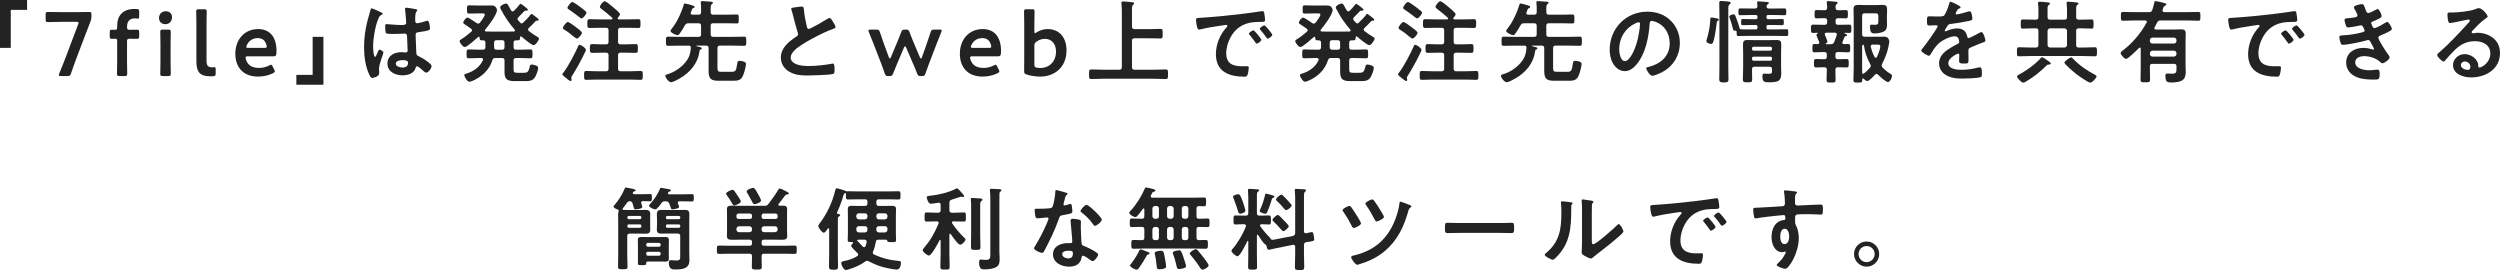 <?xml version="1.0" encoding="UTF-8"?><svg id="b" xmlns="http://www.w3.org/2000/svg" width="938.771" height="101.393" viewBox="0 0 938.771 101.393"><defs><style>.d{fill:#232323;stroke-width:0px;}</style></defs><g id="c"><path class="d" d="M0,17.984V0h10.165v3.705h-6.119v14.279H0Z"/><path class="d" d="M28.867,21.418c-.748,1.938-1.36,3.705-2.21,6.188-.306.815-.476.951-1.359.951h-2.414c-.544,0-.782-.067-.782-.374,0-.136.034-.34.137-.577,1.02-2.448,1.733-4.284,2.447-6.12l4.657-12.341c.103-.237.137-.441.137-.577,0-.307-.238-.374-.782-.374h-5.439c-1.734,0-5.031.102-5.27.102-.714,0-.85-.204-.85-.986v-1.835c0-.782.136-.986.85-.986.238,0,3.535.068,5.27.068h4.93c1.768,0,5.065-.068,5.303-.068.715,0,.851.204.851.986v.714c0,.748-.103,1.292-.408,2.006-.612,1.529-1.224,3.127-1.768,4.555l-3.298,8.67Z"/><path class="d" d="M47.703,23.117c0,1.496.068,4.352.068,4.59,0,.714-.204.85-.986.85h-1.87c-.781,0-.985-.136-.985-.85,0-.238.067-3.094.067-4.59v-7.785c0-.611-.203-.781-.68-.781-.374,0-.952.033-1.359.033-.646,0-.748-.237-.748-1.02v-1.394c0-.782.102-1.021.748-1.021.407,0,.985.034,1.359.034.51,0,.68-.17.68-.985v-.544c0-3.74,2.074-6.29,6.527-6.29.307,0,.612,0,.918.034.681.068.816.238.816.918v1.938c0,.544-.068.748-.442.748-.271,0-.748-.102-1.258-.102-2.142,0-2.855,1.462-2.855,3.161,0,.986.17,1.122,1.02,1.122h.511c.611,0,1.665-.034,2.005-.034.885,0,1.021.137,1.021.986v1.462c0,.85-.136.985-1.021.985-.306,0-1.394-.033-2.005-.033h-.511c-.85,0-1.02.17-1.02,1.02v7.547Z"/><path class="d" d="M64.602,6.392c0,1.495-.918,2.686-2.55,2.686-1.326,0-2.346-.918-2.346-2.278,0-1.394.918-2.583,2.55-2.583,1.325,0,2.346.884,2.346,2.176ZM61.168,28.557c-.782,0-.986-.136-.986-.85,0-.238.068-3.06.068-4.59v-6.562c0-1.529-.068-4.352-.068-4.589,0-.714.204-.851.986-.851h1.972c.782,0,.985.137.985.851,0,.237-.067,3.06-.067,4.589v6.562c0,1.53.067,4.352.067,4.59,0,.714-.203.85-.985.85h-1.972Z"/><path class="d" d="M80.037,28.625c-.341.034-.681.034-1.021.034-3.943,0-5.27-1.598-5.27-5.609v-14.143c0-1.395-.067-4.352-.067-4.59,0-.714.204-.85.985-.85h1.972c.782,0,.986.136.986.85,0,.238-.068,3.06-.068,4.59v13.803c0,1.733.374,2.549,2.108,2.583.271,0,.68-.067.85-.067.34,0,.476.17.476.646v1.734c0,.781-.17.951-.951,1.02Z"/><path class="d" d="M102.986,26.144c.136.271.204.476.204.646,0,.306-.204.476-.681.714-1.529.782-3.569,1.258-5.575,1.258-6.052,0-8.567-3.978-8.567-8.567,0-5.27,3.332-9.28,8.602-9.28,4.352,0,6.867,2.991,6.867,8.227,0,1.734-.272,2.006-1.156,2.006h-9.621c-.611,0-.85.103-.85.51,0,.477.34,1.326.714,1.904.782,1.224,2.142,1.938,4.352,1.938,1.394,0,2.72-.34,3.808-.918.306-.17.544-.271.68-.271.272,0,.408.237.646.714l.578,1.122ZM100.164,17.542c0-.442-.204-1.088-.476-1.598-.544-1.054-1.496-1.632-2.855-1.632-1.666,0-2.924.714-3.74,1.903-.306.408-.611,1.088-.611,1.395,0,.271.237.374.781.374h6.018c.612,0,.85-.103.884-.442Z"/><path class="d" d="M121.448,13.836v17.984h-10.165v-3.705h6.119v-14.279h4.046Z"/><path class="d" d="M142.8,4.487c.271.102.884.34.884.68,0,.204-.136.272-.306.34-.782.374-.986.681-1.395,1.734-1.155,2.855-1.869,7.241-1.869,10.335,0,.544.102,3.773.747,3.773.238,0,.408-.442.748-1.224.17-.374.511-1.496.918-1.496.374,0,1.462.68,1.462,1.088,0,.476-1.666,4.216-1.666,6.188,0,.544.068,1.088.068,1.632,0,1.326-2.414,1.733-2.584,1.733-.578,0-.85-.646-1.088-1.121-1.529-3.264-2.006-6.868-2.006-10.472,0-3.298.408-6.323,1.19-9.519.374-1.496.85-2.958,1.224-4.454.034-.237.136-.577.442-.577.237,0,1.291.476,2.176.884.441.204.85.407,1.054.476ZM156.33,3.501c.17.034.34.103.34.307,0,.306-.204.374-.374.68-.204.34-.374.918-.374,2.414v.951c0,.477.204.885.714.885.578,0,2.788-.646,3.4-.851.136-.034.374-.102.51-.102.68,0,.918,2.346.918,2.855,0,.646-.238.884-4.25,1.428-.748.103-1.155.238-1.155,1.088,0,.68.237,5.882.271,6.766.068.884.408.952,1.156,1.326,1.359.68,2.516,1.428,3.672,2.379.407.341.884.715.884,1.292,0,.782-1.19,2.346-1.972,2.346-.374,0-.681-.271-.952-.51-.374-.374-2.074-1.869-2.516-1.869-.34,0-.442.271-.511.544-.611,2.176-2.89,2.855-4.929,2.855-2.72,0-5.678-1.292-5.678-4.42,0-3.06,2.686-4.283,5.338-4.283.441,0,.884.034,1.325.102h.238c.476,0,.68-.271.68-.714,0-.85-.17-4.079-.204-5.065-.034-.34.034-1.292-.815-1.292-.272,0-2.686.136-4.046.136h-.441c-.851,0-2.278-.033-2.584-.271-.307-.204-.34-2.142-.34-2.584s.033-.85.544-.85c.407,0,3.434.34,5.201.34h.544c.815,0,1.598-.068,1.598-.815,0-.715-.271-4.012-.408-4.862,0-.102-.033-.237-.033-.34,0-.306.136-.476.476-.476.578,0,3.094.441,3.773.611ZM151.061,22.573c-.781,0-2.447.272-2.447,1.326,0,1.088,1.632,1.462,2.481,1.462,1.292,0,2.142-.476,2.142-1.87,0-.884-1.529-.918-2.176-.918Z"/><path class="d" d="M177.242,11.389c0-.272-.17-.442-.341-.612-.611-.441-1.189-.815-1.632-1.121-.815-.511-1.325-.851-1.325-1.156,0-.51.952-1.904,1.598-1.904.476,0,2.89,1.7,3.434,2.074.17.102.34.204.578.204.306,0,.476-.17.68-.374.442-.544,1.802-2.38,1.802-2.992,0-.441-.374-.476-.918-.476h-1.496c-1.155,0-2.312.068-3.467.068-.816,0-.782-.374-.782-1.53,0-1.189-.034-1.563.782-1.563,1.155,0,2.312.067,3.467.067h2.652c.815,0,1.462-.033,1.972-.033.748,0,1.224.067,1.598.34.374.306.782.85.782,1.359,0,1.802-3.229,5.949-4.42,7.377-.102.103-.136.204-.136.341,0,.271.238.34.476.374.612.033,1.19.033,1.802.033h6.664c.646,0,1.292,0,1.938-.033.238-.034.442-.103.442-.374,0-.137-.068-.238-.137-.341-2.073-2.379-3.638-4.691-5.1-7.479-.136-.238-.34-.578-.34-.851,0-.714,1.666-1.462,2.21-1.462.442,0,.612.272,1.156,1.259.17.34.407.781.714,1.291.17.204.306.408.611.408.204,0,.374-.102.544-.271.544-.511,1.429-1.462,1.87-2.074.17-.204.306-.476.578-.476.238,0,.985.611,1.462.951.17.137.374.307.544.442.408.374.714.544.714.782,0,.476-.612.374-.986.374-.136.033-.271.102-.374.204-.85.917-1.359,1.428-2.243,2.312-.136.17-.272.34-.272.578,0,.203.068.34.204.51.272.306.51.611.816.918.136.17.271.271.51.271.204,0,.374-.102.544-.271.714-.646,2.142-2.108,2.686-2.856.102-.17.272-.441.51-.441.204,0,.884.544,1.292.884.17.136.374.272.544.408.476.374.816.611.816.884,0,.441-.511.374-.816.374-.17,0-.238.067-.34.17-.816.884-1.632,1.733-2.516,2.55-.17.17-.306.34-.306.578,0,.271.136.441.34.611.951.748,1.836,1.36,2.89,1.972.407.238.884.477.884.851,0,.51-1.258,2.447-2.006,2.447-.816,0-3.808-2.55-4.521-3.195-.103-.068-.17-.103-.272-.103-.204,0-.271.17-.306.341-.034.747-.034,1.155-.884,1.155h-.646c-.68,0-.917.272-.917.918v1.632c0,.68.271.952.951.952h1.462c1.292,0,2.584-.103,3.876-.103.85,0,.815.442.815,1.666,0,1.258.034,1.666-.815,1.666-1.292,0-2.584-.102-3.876-.102h-1.462c-.68,0-.951.271-.951.951v3.06c0,1.259.136,1.53,1.461,1.53h2.414c1.156,0,1.734-.136,2.21-2.38.102-.441.204-.714.714-.714s2.448.374,2.448,1.19c0,.85-.681,2.686-1.122,3.434-.782,1.359-1.938,1.598-3.434,1.598h-4.147c-2.618,0-3.944-.442-3.944-3.332v-4.386c0-.646-.271-.951-.918-.951h-2.481c-.714,0-.986.203-1.189.884-1.19,3.705-3.978,6.221-7.479,7.717-.306.136-.816.306-1.156.306-.781,0-1.869-1.903-1.869-2.447,0-.374.271-.476.577-.544,2.72-.782,5.202-2.448,6.392-5.065.034-.103.068-.17.068-.306,0-.408-.34-.511-.681-.544h-.781c-1.292,0-2.618.102-3.91.102-.85,0-.815-.442-.815-1.666,0-1.292,0-1.666.85-1.666,1.292,0,2.584.103,3.876.103h1.394c.646,0,.952-.272.952-.952v-1.632c0-.646-.238-.918-.884-.918h-.477c-.748,0-.815-.408-.815-.985-.034-.204-.103-.374-.306-.374-.137,0-.204.067-.272.136-.782.68-4.147,3.739-4.997,3.739-.714,0-1.938-1.632-1.938-2.243,0-.307.272-.477.51-.612,1.36-.85,2.618-1.836,3.842-2.89.17-.17.307-.306.307-.544ZM186.489,15.095c-.646,0-.952.271-.952.951v1.666c0,.646.271.952.952.952h2.039c.646,0,.918-.272.918-.952v-1.666c0-.68-.271-.951-.918-.951h-2.039Z"/><path class="d" d="M219.436,20.126c-1.359,2.821-2.855,5.541-4.521,8.193-.136.271-.408.611-.408.918,0,.17.137.476.137.747,0,.341-.272.442-.408.442-.306,0-1.224-.714-1.666-1.122-.374-.34-1.394-.985-1.394-1.428,0-.17.374-.646.51-.782,1.733-2.243,4.249-7.104,5.439-9.791.136-.271.204-.476.441-.476.715,0,2.448,1.258,2.448,1.903,0,.238-.442,1.122-.578,1.395ZM216.614,14.482c-.272,0-1.156-.714-1.734-1.156-.781-.781-2.243-1.733-3.161-2.312-.17-.136-.34-.271-.34-.51,0-.544,1.258-2.244,1.835-2.244.477,0,2.448,1.462,2.924,1.836.477.34,2.38,1.7,2.38,2.21,0,.578-1.292,2.176-1.903,2.176ZM218.348,6.901c-.271,0-.578-.272-.985-.612-1.19-.918-2.414-1.802-3.638-2.651-.34-.238-.646-.374-.646-.748,0-.34,1.224-2.142,1.836-2.142.442,0,2.176,1.292,2.651,1.632.646.476,1.734,1.325,2.312,1.836.17.136.34.306.34.544,0,.51-1.224,2.142-1.87,2.142ZM233.034,10.437c-.646,0-.952.272-.952.952v4.317c0,.646.307.952.952.952h1.904c1.258,0,2.481-.103,3.705-.103.918,0,.884.442.884,1.666s0,1.632-.884,1.632c-1.224,0-2.481-.067-3.705-.067h-1.904c-.646,0-.952.271-.952.951v5.065c0,.681.307.952.952.952h3.74c1.224,0,2.481-.102,3.739-.102.884,0,.85.441.85,1.666,0,1.291,0,1.665-.85,1.665-1.258,0-2.516-.102-3.739-.102h-12.852c-1.258,0-2.481.102-3.739.102-.884,0-.85-.407-.85-1.665,0-1.225-.034-1.666.85-1.666,1.224,0,2.481.102,3.739.102h3.638c.681,0,.952-.271.952-.952v-5.065c0-.68-.271-.951-.952-.951h-1.462c-1.224,0-2.447.067-3.671.067-.918,0-.918-.407-.918-1.632s0-1.666.918-1.666c1.224,0,2.447.103,3.671.103h1.462c.681,0,.952-.306.952-.952v-4.317c0-.68-.271-.952-.952-.952h-2.617c-1.19,0-2.346.068-3.536.068-.85,0-.85-.442-.85-1.632,0-1.224,0-1.666.85-1.666,1.19,0,2.346.068,3.536.068h4.657c.204,0,.408-.068.408-.307,0-.136-.068-.204-.136-.306-1.326-1.189-2.618-2.277-4.046-3.332-.272-.203-.578-.407-.578-.781s1.088-2.074,1.836-2.074c.476,0,2.277,1.462,2.72,1.87.51.441,3.025,2.447,3.025,2.991,0,.374-.51.986-.781,1.292-.068.103-.103.17-.103.307,0,.271.204.34.408.34h3.808c1.156,0,2.346-.068,3.535-.068.851,0,.816.476.816,1.666,0,1.155.034,1.632-.816,1.632-1.189,0-2.379-.068-3.535-.068h-3.128Z"/><path class="d" d="M266.083,18.086c0-.68-.272-.952-.952-.952h-3.536c-.067,0-.102.034-.102.103,0,.034.034.102.068.102,1.325.34,1.972.442,1.972.782,0,.306-.272.441-.51.51-.238.102-.307.204-.341.476-.577,4.692-3.569,8.159-7.581,10.438-.646.374-2.447,1.326-3.094,1.326-.85,0-2.176-1.632-2.176-2.38,0-.442.442-.511.816-.612,2.821-.815,5.745-2.89,7.377-5.338,1.02-1.529,1.224-2.753,1.394-4.555,0-.578-.17-.851-.747-.851h-3.57c-1.428,0-2.821.068-4.216.068-.85,0-.815-.442-.815-1.7,0-1.325-.034-1.733.815-1.733,1.395,0,2.788.067,4.216.067h7.207c.681,0,.952-.271.952-.951v-3.196c0-.68-.271-.951-.952-.951h-3.773c-.68,0-1.02.17-1.359.781-.544.986-1.258,2.176-1.938,3.094-.203.272-.441.578-.85.578-.646,0-2.617-.952-2.617-1.598,0-.238.85-1.326,1.054-1.598,1.666-2.21,3.161-5.609,3.943-8.262.068-.204.136-.441.408-.441.306,0,1.836.441,2.21.544,1.054.306,1.428.407,1.428.781,0,.272-.272.374-.477.442-.407.136-.476.374-.714,1.054-.067.136-.136.34-.204.544-.033.103-.067.204-.067.272,0,.407.34.544.68.577h2.277c.681,0,.952-.271.952-.951v-1.088c0-.748,0-1.564-.102-2.244-.034-.102-.034-.204-.034-.306,0-.408.271-.51.612-.51.374,0,2.957.203,3.365.237.238.034.612.103.612.408,0,.204-.204.306-.442.51-.374.306-.408.816-.408,1.904v1.088c0,.68.272.951.952.951h5.168c1.224,0,2.447-.067,3.671-.067.816,0,.748.408.748,1.666,0,1.291.068,1.699-.748,1.699-1.224,0-2.447-.067-3.671-.067h-5.168c-.68,0-.952.271-.952.951v3.196c0,.68.272.951.952.951h7.377c1.395,0,2.788-.067,4.216-.067.85,0,.816.441.816,1.733,0,1.225.033,1.7-.816,1.7-1.394,0-2.821-.068-4.216-.068h-4.827c-.68,0-.952.238-.952.952v7.445c0,1.189.238,1.428,1.428,1.428h3.978c1.36,0,1.632-.374,2.006-3.025.103-.68.137-1.088.918-1.088.612,0,2.38.271,2.38,1.122,0,.985-.68,3.399-1.088,4.352-.714,1.768-1.869,2.006-3.638,2.006h-5.507c-2.822,0-3.808-.646-3.808-3.638v-8.602Z"/><path class="d" d="M299.302,2.651c.51-.067,1.088-.17,1.632-.17.951,0,.884.51.951,1.292.204,2.04.578,4.079,1.055,6.085.102.442.204,1.021.781,1.021.612,0,6.052-3.196,6.936-3.773.272-.137.578-.341.884-.341.442,0,1.021,1.021,1.224,1.36.272.442.986,1.598.986,2.074,0,.34-.374.441-.646.544-2.448.815-6.086,2.651-8.397,3.909-1.802.986-4.691,2.651-6.119,4.012-.884.85-1.666,1.768-1.666,3.06,0,1.224,1.189,2.074,2.243,2.447,1.429.511,3.026.612,4.522.612,2.855,0,6.119-.374,8.873-.884.102-.034.203-.034.306-.034.476,0,.51,1.394.51,2.108v.407c0,.884-.034,1.258-.714,1.428-1.292.341-7.717.544-9.349.544-2.517,0-4.726-.136-6.97-1.462-1.903-1.088-3.128-2.991-3.128-5.235,0-3.705,3.06-6.119,5.882-7.955.34-.237.578-.476.578-.884,0-.271-.034-.408-.137-.612-.407-1.224-1.359-4.827-1.699-6.221-.204-.782-.374-1.53-.646-2.244-.033-.136-.102-.271-.102-.408,0-.51,1.122-.51,2.21-.68Z"/><path class="d" d="M336.905,23.865c-.476,1.156-.985,2.38-1.529,3.74-.341.815-.511.951-1.326.951h-.51c-.816,0-.986-.136-1.292-.951-.477-1.395-.918-2.618-1.36-3.774l-2.821-7.275c-.544-1.394-1.088-2.787-1.802-4.487-.103-.271-.17-.441-.17-.578,0-.306.237-.374.781-.374h2.176c.885,0,1.055.137,1.36.952.544,1.7,1.02,3.026,1.529,4.454l1.836,4.997c.103.306.238.442.374.442.103,0,.238-.137.374-.442l2.312-5.508c.511-1.224,1.021-2.447,1.564-3.943.34-.815.51-.952,1.394-.952h.374c.884,0,1.054.137,1.36.952.544,1.462,1.054,2.686,1.563,3.91l2.346,5.575c.136.306.272.441.408.441s.237-.136.34-.441l1.768-4.998c.51-1.495.952-2.787,1.496-4.453.271-.85.441-.986,1.326-.986h2.073c.544,0,.782.068.782.374,0,.137-.068.307-.17.578-.714,1.7-1.258,3.094-1.802,4.521l-2.788,7.275c-.476,1.224-.884,2.38-1.359,3.74-.307.815-.477.951-1.292.951h-.51c-.816,0-.986-.136-1.326-.951-.51-1.36-.986-2.482-1.53-3.706l-2.583-6.052c-.137-.306-.272-.441-.408-.441s-.272.136-.408.441l-2.55,6.018Z"/><path class="d" d="M375.053,26.144c.136.271.204.476.204.646,0,.306-.204.476-.68.714-1.53.782-3.57,1.258-5.575,1.258-6.052,0-8.567-3.978-8.567-8.567,0-5.27,3.331-9.28,8.601-9.28,4.352,0,6.867,2.991,6.867,8.227,0,1.734-.271,2.006-1.155,2.006h-9.621c-.612,0-.85.103-.85.51,0,.477.34,1.326.714,1.904.781,1.224,2.142,1.938,4.352,1.938,1.394,0,2.72-.34,3.808-.918.306-.17.544-.271.68-.271.271,0,.408.237.646.714l.578,1.122ZM372.231,17.542c0-.442-.204-1.088-.477-1.598-.544-1.054-1.495-1.632-2.855-1.632-1.666,0-2.924.714-3.739,1.903-.307.408-.612,1.088-.612,1.395,0,.271.238.374.782.374h6.018c.611,0,.85-.103.884-.442Z"/><path class="d" d="M393.413,10.913c4.317,0,7.071,3.127,7.071,7.955,0,6.799-4.93,9.893-9.825,9.893-2.006,0-3.672-.306-5.1-.782-.782-.237-.986-.476-.986-1.189,0-.442.034-3.094.034-4.623v-13.259c0-1.53-.067-4.352-.067-4.59,0-.714.203-.85.985-.85h1.972c.782,0,.986.136.986.85,0,.238-.068,3.06-.068,4.59v2.821c0,.476.068.714.272.714.102,0,.306-.102.544-.271,1.155-.748,2.617-1.258,4.182-1.258ZM396.54,19.378c0-3.06-1.768-4.794-4.182-4.794-1.189,0-2.243.408-3.161,1.055-.612.476-.782.781-.782,1.529v7.105c0,.782.204,1.02.986,1.156.407.067.884.102,1.428.102,2.89,0,5.711-2.176,5.711-6.153Z"/><path class="d" d="M425.065,9.995c0,.646.272.884.952.951h5.644c1.359,0,2.72-.102,4.079-.102.885,0,.851.442.851,1.768,0,1.428.034,1.836-.851,1.836-1.359,0-2.72-.068-4.079-.068h-5.644c-.68,0-.952.272-.952.952v9.894c0,.646.272.951.952.951h7.411c1.428,0,2.855-.102,4.284-.102.884,0,.884.408.884,1.733,0,1.496,0,1.87-.884,1.87-1.429,0-2.856-.102-4.284-.102h-19.344c-1.428,0-2.855.102-4.283.102-.885,0-.851-.476-.851-1.802,0-1.359,0-1.802.851-1.802,1.428,0,2.855.102,4.283.102h6.222c.68,0,.951-.306.951-.951V4.045c0-.951-.067-1.938-.136-2.686,0-.102-.034-.237-.034-.34,0-.408.307-.476.646-.476.476,0,2.72.204,3.298.271.271.034.85.068.85.477,0,.237-.136.306-.408.51-.374.271-.408.985-.408,2.073v6.12Z"/><path class="d" d="M451.077,6.663c4.963-.306,9.927-.815,14.856-1.394,2.583-.307,5.167-.646,7.717-1.054.136-.034.306-.034.442-.034.51,0,.578.441.646.85.136.578.306,1.904.306,2.481,0,.748-.714.681-1.529.714-1.972.034-3.706.034-5.644.714-2.618.952-4.453,2.618-5.779,5.066-.986,1.802-1.632,3.909-1.632,5.983,0,3.943,2.516,4.896,5.983,4.896.578,0,1.326-.034,1.7-.034.51,0,.781.034.781.578,0,.68-.237,2.176-.51,2.787-.238.51-.51.578-1.088.578-5.779,0-10.743-1.836-10.743-8.465,0-3.468,1.428-7.208,3.74-9.758.374-.407.577-.646.577-.815,0-.306-.271-.408-.51-.408s-1.802.272-2.142.307c-2.277.34-5.337.815-7.513,1.394-.171.034-.341.067-.511.067-.476,0-.646-.747-.748-1.121-.136-.578-.373-1.87-.373-2.448,0-.884.476-.782,1.972-.884ZM473.65,14.958c0,.51-1.359,1.428-1.733,1.428-.238,0-.34-.237-.477-.407-.68-.986-1.428-1.938-2.176-2.856-.102-.102-.306-.306-.306-.476,0-.408,1.36-1.258,1.733-1.258s2.958,3.162,2.958,3.569ZM477.764,13.089c0,.476-1.325,1.428-1.733,1.428-.238,0-.374-.272-.51-.442-.544-.815-1.53-2.073-2.21-2.821-.102-.103-.238-.307-.238-.442,0-.408,1.326-1.292,1.734-1.292.34,0,2.957,3.162,2.957,3.57Z"/><path class="d" d="M491.027,11.389c0-.272-.17-.442-.341-.612-.611-.441-1.189-.815-1.632-1.121-.815-.511-1.325-.851-1.325-1.156,0-.51.952-1.904,1.598-1.904.476,0,2.89,1.7,3.434,2.074.17.102.34.204.578.204.306,0,.476-.17.68-.374.442-.544,1.802-2.38,1.802-2.992,0-.441-.374-.476-.918-.476h-1.496c-1.155,0-2.312.068-3.467.068-.816,0-.782-.374-.782-1.53,0-1.189-.034-1.563.782-1.563,1.155,0,2.312.067,3.467.067h2.652c.815,0,1.462-.033,1.972-.033.748,0,1.224.067,1.598.34.374.306.782.85.782,1.359,0,1.802-3.229,5.949-4.42,7.377-.102.103-.136.204-.136.341,0,.271.238.34.476.374.612.033,1.19.033,1.802.033h6.664c.646,0,1.292,0,1.938-.033.238-.034.442-.103.442-.374,0-.137-.068-.238-.137-.341-2.073-2.379-3.638-4.691-5.1-7.479-.136-.238-.34-.578-.34-.851,0-.714,1.666-1.462,2.21-1.462.442,0,.612.272,1.156,1.259.17.34.407.781.714,1.291.17.204.306.408.611.408.204,0,.374-.102.544-.271.544-.511,1.429-1.462,1.87-2.074.17-.204.306-.476.578-.476.238,0,.985.611,1.462.951.17.137.374.307.544.442.408.374.714.544.714.782,0,.476-.612.374-.986.374-.136.033-.271.102-.374.204-.85.917-1.359,1.428-2.243,2.312-.136.17-.272.34-.272.578,0,.203.068.34.204.51.272.306.51.611.816.918.136.17.271.271.51.271.204,0,.374-.102.544-.271.714-.646,2.142-2.108,2.686-2.856.102-.17.272-.441.51-.441.204,0,.884.544,1.292.884.17.136.374.272.544.408.476.374.816.611.816.884,0,.441-.511.374-.816.374-.17,0-.238.067-.34.17-.816.884-1.632,1.733-2.516,2.55-.17.17-.306.34-.306.578,0,.271.136.441.34.611.951.748,1.836,1.36,2.89,1.972.407.238.884.477.884.851,0,.51-1.258,2.447-2.006,2.447-.816,0-3.808-2.55-4.521-3.195-.103-.068-.17-.103-.272-.103-.204,0-.271.17-.306.341-.034.747-.034,1.155-.884,1.155h-.646c-.68,0-.917.272-.917.918v1.632c0,.68.271.952.951.952h1.462c1.292,0,2.584-.103,3.876-.103.85,0,.815.442.815,1.666,0,1.258.034,1.666-.815,1.666-1.292,0-2.584-.102-3.876-.102h-1.462c-.68,0-.951.271-.951.951v3.06c0,1.259.136,1.53,1.461,1.53h2.414c1.156,0,1.734-.136,2.21-2.38.102-.441.204-.714.714-.714s2.448.374,2.448,1.19c0,.85-.681,2.686-1.122,3.434-.782,1.359-1.938,1.598-3.434,1.598h-4.147c-2.618,0-3.944-.442-3.944-3.332v-4.386c0-.646-.271-.951-.918-.951h-2.481c-.714,0-.986.203-1.189.884-1.19,3.705-3.978,6.221-7.479,7.717-.306.136-.816.306-1.156.306-.781,0-1.869-1.903-1.869-2.447,0-.374.271-.476.577-.544,2.72-.782,5.202-2.448,6.392-5.065.034-.103.068-.17.068-.306,0-.408-.34-.511-.681-.544h-.781c-1.292,0-2.618.102-3.91.102-.85,0-.815-.442-.815-1.666,0-1.292,0-1.666.85-1.666,1.292,0,2.584.103,3.876.103h1.394c.646,0,.952-.272.952-.952v-1.632c0-.646-.238-.918-.884-.918h-.477c-.748,0-.815-.408-.815-.985-.034-.204-.103-.374-.306-.374-.137,0-.204.067-.272.136-.782.68-4.147,3.739-4.997,3.739-.714,0-1.938-1.632-1.938-2.243,0-.307.272-.477.51-.612,1.36-.85,2.618-1.836,3.842-2.89.17-.17.307-.306.307-.544ZM500.274,15.095c-.646,0-.952.271-.952.951v1.666c0,.646.271.952.952.952h2.039c.646,0,.918-.272.918-.952v-1.666c0-.68-.271-.951-.918-.951h-2.039Z"/><path class="d" d="M533.221,20.126c-1.36,2.821-2.856,5.541-4.521,8.193-.137.271-.408.611-.408.918,0,.17.136.476.136.747,0,.341-.271.442-.408.442-.306,0-1.224-.714-1.665-1.122-.374-.34-1.395-.985-1.395-1.428,0-.17.374-.646.51-.782,1.734-2.243,4.25-7.104,5.439-9.791.137-.271.204-.476.442-.476.714,0,2.447,1.258,2.447,1.903,0,.238-.441,1.122-.577,1.395ZM530.398,14.482c-.271,0-1.155-.714-1.733-1.156-.782-.781-2.244-1.733-3.162-2.312-.17-.136-.34-.271-.34-.51,0-.544,1.258-2.244,1.836-2.244.476,0,2.447,1.462,2.924,1.836.476.34,2.38,1.7,2.38,2.21,0,.578-1.292,2.176-1.904,2.176ZM532.133,6.901c-.272,0-.578-.272-.986-.612-1.189-.918-2.414-1.802-3.638-2.651-.34-.238-.646-.374-.646-.748,0-.34,1.224-2.142,1.836-2.142.441,0,2.176,1.292,2.651,1.632.646.476,1.733,1.325,2.312,1.836.17.136.34.306.34.544,0,.51-1.224,2.142-1.869,2.142ZM546.819,10.437c-.646,0-.952.272-.952.952v4.317c0,.646.306.952.952.952h1.903c1.258,0,2.481-.103,3.706-.103.918,0,.884.442.884,1.666s0,1.632-.884,1.632c-1.225,0-2.482-.067-3.706-.067h-1.903c-.646,0-.952.271-.952.951v5.065c0,.681.306.952.952.952h3.739c1.224,0,2.481-.102,3.739-.102.885,0,.851.441.851,1.666,0,1.291,0,1.665-.851,1.665-1.258,0-2.516-.102-3.739-.102h-12.851c-1.258,0-2.481.102-3.739.102-.885,0-.851-.407-.851-1.665,0-1.225-.034-1.666.851-1.666,1.224,0,2.481.102,3.739.102h3.638c.68,0,.952-.271.952-.952v-5.065c0-.68-.272-.951-.952-.951h-1.462c-1.224,0-2.448.067-3.672.067-.918,0-.918-.407-.918-1.632s0-1.666.918-1.666c1.224,0,2.448.103,3.672.103h1.462c.68,0,.952-.306.952-.952v-4.317c0-.68-.272-.952-.952-.952h-2.618c-1.189,0-2.346.068-3.535.068-.851,0-.851-.442-.851-1.632,0-1.224,0-1.666.851-1.666,1.189,0,2.346.068,3.535.068h4.658c.203,0,.407-.068.407-.307,0-.136-.067-.204-.136-.306-1.326-1.189-2.617-2.277-4.046-3.332-.271-.203-.577-.407-.577-.781s1.088-2.074,1.835-2.074c.477,0,2.278,1.462,2.72,1.87.511.441,3.026,2.447,3.026,2.991,0,.374-.51.986-.782,1.292-.068.103-.102.17-.102.307,0,.271.204.34.407.34h3.808c1.156,0,2.346-.068,3.536-.068.85,0,.815.476.815,1.666,0,1.155.034,1.632-.815,1.632-1.19,0-2.38-.068-3.536-.068h-3.127Z"/><path class="d" d="M579.868,18.086c0-.68-.272-.952-.952-.952h-3.536c-.067,0-.102.034-.102.103,0,.034.034.102.068.102,1.325.34,1.972.442,1.972.782,0,.306-.272.441-.51.51-.238.102-.307.204-.341.476-.577,4.692-3.569,8.159-7.581,10.438-.646.374-2.447,1.326-3.094,1.326-.85,0-2.176-1.632-2.176-2.38,0-.442.442-.511.816-.612,2.821-.815,5.745-2.89,7.377-5.338,1.02-1.529,1.224-2.753,1.394-4.555,0-.578-.17-.851-.747-.851h-3.57c-1.428,0-2.821.068-4.216.068-.85,0-.815-.442-.815-1.7,0-1.325-.034-1.733.815-1.733,1.395,0,2.788.067,4.216.067h7.207c.681,0,.952-.271.952-.951v-3.196c0-.68-.271-.951-.952-.951h-3.773c-.68,0-1.02.17-1.359.781-.544.986-1.258,2.176-1.938,3.094-.203.272-.441.578-.85.578-.646,0-2.617-.952-2.617-1.598,0-.238.85-1.326,1.054-1.598,1.666-2.21,3.161-5.609,3.943-8.262.068-.204.136-.441.408-.441.306,0,1.836.441,2.21.544,1.054.306,1.428.407,1.428.781,0,.272-.272.374-.477.442-.407.136-.476.374-.714,1.054-.067.136-.136.34-.204.544-.033.103-.067.204-.067.272,0,.407.34.544.68.577h2.277c.681,0,.952-.271.952-.951v-1.088c0-.748,0-1.564-.102-2.244-.034-.102-.034-.204-.034-.306,0-.408.271-.51.612-.51.374,0,2.957.203,3.365.237.238.034.612.103.612.408,0,.204-.204.306-.442.51-.374.306-.408.816-.408,1.904v1.088c0,.68.272.951.952.951h5.168c1.224,0,2.447-.067,3.671-.067.816,0,.748.408.748,1.666,0,1.291.068,1.699-.748,1.699-1.224,0-2.447-.067-3.671-.067h-5.168c-.68,0-.952.271-.952.951v3.196c0,.68.272.951.952.951h7.377c1.395,0,2.788-.067,4.216-.067.85,0,.816.441.816,1.733,0,1.225.033,1.7-.816,1.7-1.394,0-2.821-.068-4.216-.068h-4.827c-.68,0-.952.238-.952.952v7.445c0,1.189.238,1.428,1.428,1.428h3.978c1.36,0,1.632-.374,2.006-3.025.103-.68.137-1.088.918-1.088.612,0,2.38.271,2.38,1.122,0,.985-.68,3.399-1.088,4.352-.714,1.768-1.869,2.006-3.638,2.006h-5.507c-2.822,0-3.808-.646-3.808-3.638v-8.602Z"/><path class="d" d="M627.364,7.751c2.278,2.277,3.435,5.134,3.435,8.363,0,4.726-2.482,8.771-6.63,10.98-.782.408-2.89,1.36-3.705,1.36-.885,0-2.278-2.108-2.278-2.855,0-.341.51-.408.85-.477,4.454-1.054,7.956-3.978,7.956-8.839,0-3.638-1.904-6.901-5.439-8.125-.307-.103-.986-.307-1.292-.307-.782,0-.782.748-.816,1.326-.374,4.964-1.563,11.015-4.827,14.925-1.122,1.359-2.618,2.617-4.487,2.617-2.074,0-3.706-1.495-4.624-3.229-.748-1.394-1.054-3.229-1.054-4.827,0-7.955,6.085-14.278,14.108-14.278,3.332,0,6.392.985,8.805,3.365ZM614.14,8.737c-3.875,1.835-6.119,5.473-6.119,9.791,0,1.258.442,4.419,2.176,4.419,1.7,0,3.604-3.875,4.556-7.343.442-1.632,1.088-4.998,1.088-6.63,0-.34-.17-.611-.544-.611-.271,0-.884.237-1.156.374Z"/><path class="d" d="M644.163,6.799c.646.103,1.258.17,1.258.612,0,.17-.17.306-.306.408-.34.17-.442.34-.477.714-.237,1.768-.34,3.025-.714,4.827-.544,2.788-.815,3.128-1.394,3.128s-1.768-.408-1.768-1.088c0-.17.034-.272.067-.408.646-1.972,1.055-4.046,1.292-6.119.034-.477.034-.85.068-1.156.034-.85.068-1.155.544-1.155.238,0,1.189.17,1.428.237ZM645.659,4.963c0-1.598-.068-3.773-.068-3.978,0-.51.272-.611.782-.611.544,0,2.04.136,2.617.204.307.033.885.067.885.51,0,.271-.272.441-.477.611-.374.307-.408.885-.408,1.87v21.724c0,1.53.068,3.06.068,4.59,0,.918-.476,1.088-1.733,1.088-1.395,0-1.734-.306-1.734-1.189,0-1.496.068-2.992.068-4.488V4.963ZM658.985,3.195c.646,0,.918-.238.952-.884l-.102-1.054c-.034-.068-.034-.17-.034-.238,0-.441.271-.51.611-.51.408,0,2.822.17,3.23.238.237.033.577.067.577.374,0,.271-.271.407-.441.51-.306.204-.374.34-.408.68-.034.68.272.884.918.884h2.414c1.122,0,2.21-.034,3.331-.034.748,0,.714.272.714,1.258s0,1.292-.68,1.292c-1.122,0-2.243-.067-3.365-.067h-2.72c-.477,0-.646.17-.646.646v.272c0,.441.17.646.612.646h1.768c1.122,0,2.278-.068,3.434-.068.714,0,.681.272.681,1.156s.033,1.156-.715,1.156c-1.155,0-2.277-.068-3.399-.068h-1.733c-.477,0-.646.204-.646.646v.374c0,.477.17.646.612.646h3.094c1.258,0,2.481-.068,3.739-.068.748,0,.714.272.714,1.292,0,.986.034,1.258-.714,1.258-1.258,0-2.481-.067-3.739-.067h-10.438c-1.258,0-2.481.067-3.739.067-.782,0-.748-.271-.748-1.529,0-.374-.204-.477-.544-.477-.714.068-.748-.306-.884-.85-.306-1.292-.68-2.584-1.156-3.842-.067-.17-.17-.374-.17-.544,0-.578,1.258-.918,1.564-.918.578,0,.748.578,1.292,2.074.306.781.781,2.176.951,2.957.137.714.238.646,3.434.646h2.687c.476,0,.646-.17.646-.646v-.34c0-.476-.17-.68-.646-.68h-1.36c-1.122,0-2.243.068-3.399.068-.748,0-.714-.272-.714-1.156,0-.918-.034-1.156.714-1.156,1.156,0,2.277.068,3.399.068h1.36c.476,0,.646-.204.646-.646v-.272c0-.476-.17-.646-.646-.646h-2.448c-1.122,0-2.243.067-3.331.067-.715,0-.715-.306-.715-1.292s-.033-1.258.715-1.258c1.121,0,2.209.034,3.331.034h2.142ZM665.411,26.007c0-.68-.272-.951-.918-.951h-5.644c-.68,0-.952.271-.952.951-.033,1.19.068,2.414.068,3.638s-.306,1.258-1.7,1.258c-1.359,0-1.802,0-1.802-1.121,0-1.429.103-2.856.103-4.25v-5.882c0-.951-.068-1.869-.068-2.821,0-1.326.306-1.802,1.666-1.802.85,0,1.7.034,2.55.034h5.915c.851,0,1.7-.034,2.55-.034,1.36,0,1.7.441,1.7,1.768,0,.952-.068,1.87-.068,2.822v5.337c0,.816.068,1.632.068,2.481,0,2.958-.986,3.468-4.658,3.468-1.733,0-2.413-.204-2.413-2.142,0-.646.067-1.122.611-1.122.511,0,.986.068,1.462.068,1.428,0,1.53-.068,1.53-1.292v-.408ZM664.765,19.038c.408,0,.646-.272.646-.68v-.171c0-.407-.238-.646-.646-.646h-6.221c-.408,0-.646.238-.646.646v.171c0,.407.238.68.646.68h6.221ZM657.897,22.132c0,.407.238.68.646.68h6.221c.408,0,.646-.272.646-.68v-.204c0-.408-.238-.646-.646-.646h-6.221c-.408,0-.646.238-.646.646v.204Z"/><path class="d" d="M691.864,15.774c-.034.067-.068.17-.068.271,0,.374.272.51.612.51.51,0,1.02-.033,1.496-.033.884,0,.85.441.85,1.529,0,1.156.034,1.598-.85,1.598-1.055,0-2.074-.102-3.094-.102h-.681c-.646,0-.918.306-.918.952v.781c0,.681.272.952.918.952h.307c.985,0,1.972-.067,2.957-.067.851,0,.816.51.816,1.563,0,1.088.034,1.598-.816,1.598-.985,0-1.972-.068-2.957-.068h-.307c-.646,0-.884.272-.918.918-.033,1.258.068,2.517.068,3.774,0,1.02-.306,1.054-1.7,1.054-1.359,0-1.699-.034-1.699-1.088,0-1.224.136-2.482.102-3.74,0-.646-.306-.918-.952-.918h-.102c-.952,0-1.938.068-2.924.068-.85,0-.85-.441-.85-1.598,0-1.054-.034-1.563.815-1.563.986,0,1.972.067,2.958.067h.102c.646,0,.952-.271.952-.952v-.781c0-.646-.306-.952-.952-.952h-.544c-1.054,0-2.073.102-3.093.102-.885,0-.816-.51-.816-1.563,0-1.122-.034-1.563.816-1.563.407,0,.781.033,1.155.033.34-.033.612-.17.612-.544,0-.102-.034-.17-.068-.271-.034-.068-.067-.204-.136-.34-.306-.68-.884-2.04-.884-2.244,0-.271.237-.441.441-.578.068-.033.103-.067.103-.136,0-.067-.068-.136-.136-.136-.544,0-1.055.068-1.599.068-.884,0-.85-.477-.85-1.564,0-1.122-.034-1.563.85-1.563,1.156,0,2.346.067,3.502.067h.782c.68,0,.951-.306.951-.951v-.578c0-.68-.271-.952-.951-.952-.986-.034-1.972.068-2.958.068-.884,0-.815-.477-.815-1.564,0-1.121-.034-1.563.815-1.563.986,0,1.972.102,2.958.068.611,0,.884-.238.951-.885-.033-.646-.033-1.121-.136-1.768v-.34c0-.374.238-.441.544-.441.408,0,2.312.17,2.788.237.271.034.748.068.748.442,0,.204-.17.306-.408.476-.34.272-.408.612-.374,1.326,0,.68.306.952.952.952.952.033,1.903-.068,2.855-.068.85,0,.816.408.816,1.563,0,1.088.033,1.564-.782,1.564-.986,0-1.938-.103-2.89-.068-.68,0-.952.272-.952.952v.578c0,.646.272.951.952.951h.611c1.19,0,2.346-.067,3.536-.067.85,0,.815.408.815,1.563,0,1.122.034,1.564-.815,1.564-.544,0-1.088-.034-1.632-.068-.103,0-.136.068-.136.136,0,.034,0,.103.067.136.544.17.918.307.918.646,0,.271-.271.306-.476.34s-.408.136-.477.34c-.271.612-.51,1.258-.781,1.87ZM685.812,12.272c-.34.034-.611.17-.611.544,0,.103.033.204.067.272.034.102.103.271.204.476.272.714.748,1.836.748,2.107,0,.34-.306.511-.578.612-.068.068-.102.102-.102.17,0,.034,0,.102.17.136h1.733c.68,0,1.021-.17,1.292-.781.408-.885.68-1.769.986-2.652,0-.067.033-.17.033-.271,0-.442-.34-.578-.714-.612h-3.229ZM704.646,27.741c-.237,0-.441.17-.578.306-.544.612-2.142,2.38-2.89,2.38-.476,0-1.054-.544-1.359-.884-.068-.068-.17-.103-.238-.103-.17,0-.237.137-.271.272v.34c0,.952-.34.952-1.666.952s-1.666,0-1.666-.986c0-1.529.103-3.06.103-4.623V6.527c0-.986-.068-2.006-.068-3.026,0-1.258.51-1.665,1.768-1.665.714,0,1.428.067,2.142.067h4.59c.782,0,1.53-.067,2.312-.067,1.53,0,1.802.51,1.802,1.903,0,.578-.067,1.292-.067,2.21v1.02c0,.748.034,1.53.034,2.278,0,1.155-.171,2.073-1.292,2.617-.952.477-2.278.681-3.332.681-1.189,0-1.768-.307-1.768-2.55,0-.442.067-.748.611-.748.374,0,.816.067,1.258.067,1.088,0,1.259-.34,1.259-1.325v-2.04c0-.646-.307-.952-.952-.952h-4.182c-.68,0-.952.307-.952.952v6.901c0,.68.272.952.952.952h4.827c.782,0,1.598-.034,2.38-.034.612,0,1.122.067,1.563.544.307.374.477.782.477,1.258,0,.578-.306,1.903-.442,2.516-.407,1.904-1.359,4.182-2.243,5.882-.103.237-.17.407-.17.646,0,.306.17.544.34.782,1.02.985,1.836,1.666,3.094,2.413.271.17.441.272.441.612,0,.782-.748,2.38-1.496,2.38-.85,0-3.127-2.107-3.739-2.754-.17-.17-.34-.306-.578-.306ZM699.615,27.707c.136,0,.204-.034.306-.102.816-.646,1.564-1.36,2.244-2.143.17-.204.306-.441.306-.714,0-.306-.102-.476-.204-.714-1.189-2.176-2.006-4.487-2.346-6.969-.033-.137-.102-.238-.237-.272-.34.068-.408.272-.442.612v7.989c0,.646,0,1.292.034,1.903,0,.238.102.408.34.408ZM704.375,21.689c.237,0,.34-.17.441-.34.442-.918,1.258-2.991,1.258-3.978,0-.544-.374-.612-.951-.612h-1.904c-.408,0-.748.17-.748.646v.237c.34,1.292.816,2.584,1.462,3.774.136.136.238.271.442.271Z"/><path class="d" d="M736.233,2.72c0,.204-.237.34-.407.408-.544.203-.681.373-1.122,1.155-.103.17-.34.578-.34.782,0,.238.17.34.374.34.68,0,3.229-.714,3.943-.952.238-.102.611-.204.85-.204.578,0,.748.544.85,1.021.103.441.272,1.359.272,1.836,0,.577-1.088.714-1.802.85-2.142.441-4.283.815-6.426,1.054-.544.068-.68.136-1.02.544-.204.272-1.156,1.734-1.156,1.972,0,.136.137.238.272.238.204,0,.441-.103.611-.204,1.156-.51,2.448-.884,3.706-.884,2.176,0,3.434.918,3.876,3.06.067.306.17.578.51.578.408,0,3.434-1.632,3.978-1.938.238-.103.612-.341.884-.341.646,0,1.462,2.618,1.462,3.196,0,.408-.374.544-1.02.748-.137.067-.307.102-.477.17-1.359.51-2.686,1.088-4.012,1.666-.611.237-.884.441-.884,1.121v.442c0,1.054.034,2.073.034,3.128,0,1.224-.17,1.359-1.462,1.359-1.462,0-2.073-.067-2.073-.952,0-.747.067-1.495.067-2.209,0-.307-.102-.578-.441-.578-.17,0-3.672,1.496-3.672,3.604,0,2.277,3.298,2.481,4.93,2.481,2.277,0,4.113-.306,6.323-.85.204-.034.441-.068.68-.068.442,0,.68.374.68,2.312,0,1.02-.034,1.291-.781,1.461-1.292.307-5.065.442-6.527.442-1.938,0-3.57-.102-5.372-.884-2.073-.918-3.399-2.55-3.399-4.861,0-3.06,2.481-4.726,4.827-6.12.681-.407,1.395-.781,2.108-1.121.34-.17.611-.374.611-.782,0-.238-.102-.714-.17-.952-.17-.748-.714-1.155-1.495-1.155-1.904,0-5.032,1.632-6.357,2.991-.986.986-2.143,2.754-2.856,3.978-.102.17-.237.34-.476.34-.612,0-2.89-1.359-2.89-1.972,0-.271.271-.544.441-.748.782-.85,5.712-7.683,5.712-8.329,0-.306-.272-.408-.748-.408-.544,0-1.326.103-2.38.103-.748,0-.884-.17-.884-1.904,0-1.359.136-1.563.986-1.563.577,0,1.462.068,2.447.068h.986c.884,0,1.802-.034,2.107-.442.578-.748,1.598-3.399,1.836-4.386.068-.374.136-.714.476-.714.307,0,3.808,1.564,3.808,2.074Z"/><path class="d" d="M765.44,11.593c0-.68-.271-.952-.952-.952h-.815c-1.36,0-2.754.103-4.114.103-.781,0-.747-.477-.747-1.7,0-1.292-.034-1.734.747-1.734,1.36,0,2.754.068,4.114.068h.815c.681,0,.952-.271.952-.918v-2.584c0-.815,0-1.598-.136-2.413v-.307c0-.407.237-.51.578-.51.51,0,2.346.17,2.923.238.341.034.952.068.952.476,0,.238-.17.34-.476.544-.374.238-.408.681-.408,1.598v2.958c0,.646.272.918.952.918h5.405c.68,0,.952-.271.952-.918v-2.617c0-.782-.068-1.564-.136-2.38,0-.103-.034-.238-.034-.34,0-.408.271-.477.611-.477.511,0,2.346.17,2.924.238.34.034.952.068.952.476,0,.238-.17.307-.476.51-.374.272-.408.715-.408,1.599v2.991c0,.646.271.918.952.918h.747c1.36,0,2.72-.068,4.114-.068.748,0,.714.477.714,1.734,0,1.189.034,1.7-.714,1.7-1.395,0-2.754-.103-4.114-.103h-.747c-.681,0-.952.272-.952.952v5.304c0,.646.271.951.952.951h1.768c1.428,0,2.855-.102,4.317-.102.782,0,.782.476.782,1.7s0,1.699-.782,1.699c-1.462,0-2.89-.102-4.317-.102h-19.854c-1.462,0-2.89.102-4.352.102-.781,0-.748-.51-.748-1.699s-.033-1.7.748-1.7c1.462,0,2.89.102,4.352.102h2.006c.681,0,.952-.306.952-.951v-5.304ZM769.35,24.239c-.51.034-.611.068-.951.442-2.074,2.107-4.93,4.385-7.479,5.847-.34.204-.782.511-1.156.511-.748,0-2.346-1.769-2.346-2.312,0-.374.51-.611.782-.748,2.788-1.529,5.949-3.739,8.091-6.119.103-.136.307-.374.477-.374.306,0,1.495.816,1.802,1.021.306.204,1.529.985,1.529,1.325,0,.374-.476.408-.748.408ZM768.874,16.896c.068.577.34.884.952.951h5.405c.578-.067.884-.374.952-.951v-5.304c-.068-.578-.374-.884-.952-.952h-5.405c-.612.068-.884.374-.952.952v5.304ZM784.921,31.039c-.816,0-4.624-2.72-5.439-3.366-.646-.51-4.284-3.569-4.284-4.182,0-.51,2.074-1.938,2.516-1.938.272,0,.477.238.646.408,2.413,2.55,5.201,4.453,8.261,6.085.272.136.646.34.646.68,0,.511-1.599,2.312-2.346,2.312Z"/><path class="d" d="M808.246,23.968c-.68,0-.952.271-.952.951v.612c0,1.428.068,2.89.068,4.317,0,1.021-.271,1.054-1.802,1.054-1.462,0-1.768-.033-1.768-1.02,0-1.428.067-2.89.067-4.352v-7.241c0-.204-.102-.408-.34-.408-.102,0-.204.034-.306.136-.68.681-4.113,4.114-4.861,4.114-.646,0-2.04-1.598-2.04-2.21,0-.408.578-.782,1.02-1.122,3.604-2.788,6.527-6.323,8.737-10.301.034-.103.068-.17.068-.306,0-.374-.272-.477-.612-.511h-4.147c-1.394,0-2.754.103-4.147.103-.85,0-.816-.408-.816-1.666,0-1.292-.033-1.632.816-1.632,1.394,0,2.754.068,4.147.068h5.575c.714,0,1.021-.17,1.258-.851.307-.815.477-1.598.681-2.516.136-.611.204-.748.611-.748.477,0,2.21.442,2.788.578.646.17,1.189.272,1.189.68,0,.307-.374.408-.611.511-.408.203-.51.577-.646,1.054-.034.136-.067.271-.136.441-.034.103-.068.17-.068.272,0,.408.341.544.681.578h8.601c1.36,0,2.754-.068,4.147-.068.851,0,.816.34.816,1.632s.034,1.666-.85,1.666c-1.395,0-2.754-.103-4.114-.103h-9.961c-.68,0-.985.17-1.326.782-.306.612-.646,1.224-.951,1.836-.068.102-.103.204-.103.306,0,.34.272.442.578.477h6.867c.884,0,1.734-.068,2.618-.068,1.258,0,1.733.374,1.733,1.666,0,.952-.067,1.87-.067,2.787v8.67c0,.85.067,1.699.067,2.583,0,1.055-.067,2.278-.85,3.061-.986,1.054-3.229,1.189-4.624,1.189-.646,0-1.598-.034-1.869-.714-.204-.442-.307-1.258-.307-1.768,0-.544.17-.884.748-.884.34,0,1.088.067,1.734.067,1.666,0,1.699-.578,1.699-2.243v-.511c0-.68-.306-.951-.951-.951h-8.092ZM817.289,15.061c-.067-.578-.374-.884-.951-.952h-8.092c-.611.068-.884.374-.952.952v.34c.068.578.341.884.952.952h8.092c.577-.068.884-.374.951-.952v-.34ZM817.289,19.99c-.067-.578-.374-.885-.951-.952h-8.092c-.611.067-.884.374-.952.952v.306c.068.578.341.884.952.952h8.092c.577-.068.884-.374.951-.952v-.306Z"/><path class="d" d="M838.677,6.663c4.964-.306,9.927-.815,14.856-1.394,2.584-.307,5.168-.646,7.718-1.054.136-.034.306-.034.441-.034.51,0,.578.441.646.85.136.578.306,1.904.306,2.481,0,.748-.714.681-1.53.714-1.972.034-3.705.034-5.643.714-2.618.952-4.454,2.618-5.78,5.066-.985,1.802-1.632,3.909-1.632,5.983,0,3.943,2.517,4.896,5.983,4.896.578,0,1.326-.034,1.7-.034.51,0,.782.034.782.578,0,.68-.238,2.176-.51,2.787-.238.51-.511.578-1.088.578-5.78,0-10.743-1.836-10.743-8.465,0-3.468,1.428-7.208,3.739-9.758.374-.407.578-.646.578-.815,0-.306-.272-.408-.51-.408s-1.802.272-2.142.307c-2.278.34-5.338.815-7.514,1.394-.17.034-.34.067-.51.067-.477,0-.646-.747-.748-1.121-.136-.578-.374-1.87-.374-2.448,0-.884.476-.782,1.972-.884ZM861.251,14.958c0,.51-1.36,1.428-1.734,1.428-.237,0-.34-.237-.476-.407-.68-.986-1.428-1.938-2.176-2.856-.103-.102-.306-.306-.306-.476,0-.408,1.359-1.258,1.733-1.258s2.958,3.162,2.958,3.569ZM865.364,13.089c0,.476-1.326,1.428-1.733,1.428-.238,0-.374-.272-.511-.442-.544-.815-1.529-2.073-2.209-2.821-.103-.103-.238-.307-.238-.442,0-.408,1.326-1.292,1.733-1.292.34,0,2.958,3.162,2.958,3.57Z"/><path class="d" d="M888.214,3.399c.272.782.477,1.496,1.156,1.496.476,0,2.107-.884,2.617-1.156.238-.102.612-.34.851-.34.611,0,1.495,2.074,1.495,2.651,0,.408-.407.612-.714.816-.781.441-1.632.782-2.447,1.122-.34.136-.782.237-.782.68,0,.17.103.374.17.51.374.952.612,1.394,1.021,1.394.714,0,3.331-1.529,4.045-1.972.204-.136.578-.374.816-.374.578,0,1.733,2.108,1.733,2.618s-.748.815-1.428,1.189c-.884.442-1.802.851-2.72,1.225-.408.17-.952.34-.952.918,0,.747,2.822,5.133,3.434,5.915.272.374.816,1.02.816,1.462,0,.782-2.006,2.21-2.754,2.21-.238,0-.374-.103-.544-.272-1.632-1.598-4.012-2.413-6.255-2.413-1.428,0-3.366.544-3.366,2.312,0,2.447,3.468,2.991,5.304,2.991.714,0,1.359-.067,2.074-.17.271-.034.68-.067.985-.067.68,0,.816.577.816,1.563,0,2.107-.341,2.176-1.938,2.176-2.21,0-4.487-.068-6.562-.884-2.379-.918-4.079-2.822-4.079-5.474,0-3.706,3.025-5.541,6.459-5.541,1.225,0,2.21.203,3.366.577.102.034.237.068.34.068.17,0,.306-.136.306-.306s-1.088-2.142-1.292-2.482c-.204-.407-.407-.815-.918-.815-.203,0-.306.034-.476.102-1.768.544-7.31,1.7-9.043,1.7-.578,0-.714-.34-.884-.85-.17-.544-.408-1.496-.408-2.074,0-.646.612-.578,1.496-.646,2.447-.137,4.861-.511,7.241-1.156.34-.102.748-.271.748-.646,0-.068-.612-1.973-1.292-1.973-.17,0-.816.171-1.054.204-.851.17-3.06.612-3.876.612-.442,0-.578-.204-.748-.578-.204-.441-.578-1.699-.578-2.176,0-.714.884-.68,1.36-.714,1.122-.068,1.563-.17,2.617-.34.442-.068.885-.238.885-.782,0-.34-.748-1.733-.952-2.073-.136-.238-.408-.646-.408-.884,0-.714,2.38-1.19,2.958-1.19.815,0,.884.544,1.359,1.836Z"/><path class="d" d="M934.147,6.221c0,.238-.374.442-.748.715-1.904,1.325-3.332,2.89-4.93,4.555-.136.137-.34.374-.34.578,0,.272.271.442.578.442.136,0,.306-.034.441-.068.442-.102.952-.136,1.395-.136,1.359,0,2.957.408,4.181,1.02,2.652,1.36,4.046,3.638,4.046,6.596,0,6.018-5.337,9.145-10.811,9.145-2.822,0-6.834-1.155-6.834-4.623,0-2.346,2.074-4.113,4.352-4.113,1.769,0,3.57.951,4.522,2.413.51.782.611,1.292.611,2.176.034.238.136.442.408.442.884,0,4.113-1.802,4.113-5.235,0-3.298-2.787-4.658-5.745-4.658-3.094,0-5.439,1.19-7.615,3.332-1.326,1.292-2.55,2.686-3.773,4.08-.103.136-.204.237-.374.237-.714,0-2.448-1.903-2.448-2.447,0-.408.51-.782.816-1.021,3.501-3.025,7.445-7.241,10.572-10.675.272-.271.885-.884.885-1.224,0-.306-.307-.408-.578-.408-.17,0-.612.103-.816.137-.815.203-5.609,1.189-6.153,1.189-.748,0-.85-2.55-.85-3.128,0-.781.034-.85,1.054-.85h.816c2.176,0,6.629-.476,8.601-1.258.374-.136.918-.374,1.292-.374,1.36,0,3.332,2.584,3.332,3.161ZM925.546,23.083c-.748,0-1.462.544-1.462,1.36,0,1.224,1.632,1.802,2.652,1.802.646,0,.917-.612.917-1.156,0-1.054-.917-2.006-2.107-2.006Z"/><path class="d" d="M233.768,78.513c0,.204.136.272.34.307.612,0,1.225.033,1.836.033h4.59c.611,0,1.224-.033,1.836-.033,1.189,0,1.802.34,1.802,1.598,0,.714-.034,1.394-.034,2.107v1.53c0,.748.034,1.462.034,2.176,0,1.258-.578,1.529-1.734,1.529-.646,0-1.292-.034-1.903-.034h-4.046c-.646,0-.952.272-.952.952v7.174c0,1.428.103,2.855.103,4.249,0,1.021-.34.986-1.802.986-1.395,0-1.768.034-1.768-.952,0-1.428.067-2.855.067-4.283v-12.783c0-.85-.034-1.733-.034-2.584,0-.34.034-.646.17-.985.034-.103.068-.204.068-.34,0-.238-.102-.34-.306-.442-.408-.136-1.632-.612-1.632-1.122,0-.237.17-.407.34-.578,1.598-1.869,2.924-4.011,3.875-6.289.103-.17.171-.306.408-.306.307,0,1.734.34,2.176.408.307.067,1.496.237,1.496.646,0,.272-.442.374-.646.442-.171.067-.272.17-.374.34-.034.102-.068.17-.068.271,0,.307.271.374.51.408h3.094c.986,0,1.972-.068,2.822-.068.781,0,.747.307.747,1.326,0,1.054.034,1.394-.714,1.394-.815,0-1.733-.067-2.651-.067-.374.034-.68.17-.68.578,0,.102.034.17.067.271.103.272.374,1.088.374,1.36,0,.68-2.107.884-2.55.884-.476,0-.544-.204-.714-.884-.067-.341-.204-.782-.407-1.395-.204-.51-.477-.748-1.055-.781-.544.033-.781.271-1.088.68-.476.714-.951,1.325-1.495,1.972-.068.102-.103.17-.103.306ZM240.839,81.606c0-.306-.204-.51-.544-.51h-4.182c-.306,0-.51.204-.544.51v.17c.034.307.238.51.544.544h4.182c.34-.034.544-.237.544-.544v-.17ZM236.113,84.259c-.306.033-.51.237-.544.544v.203c.034.307.238.511.544.544h4.182c.34-.033.544-.237.544-.544v-.203c0-.307-.204-.511-.544-.544h-4.182ZM251.14,95.443c0,.544.034,1.054.034,1.598,0,.986-.441,1.189-1.359,1.189-.714,0-1.462-.033-2.21-.033h-3.773c-.884,0-1.19,0-1.19.748,0,.646-.34.611-1.632.611-1.02,0-1.462.068-1.462-.646v-7.071c0-.578-.034-1.156-.034-1.734,0-.951.511-1.122,1.53-1.122.544,0,1.224.034,2.04.034h4.521c.782,0,1.428-.034,1.938-.034,1.19,0,1.632.171,1.632,1.19,0,.544-.034,1.122-.034,1.666v3.604ZM247.435,92.655c.408,0,.646-.271.646-.646v-.17c0-.374-.237-.646-.646-.646h-4.147c-.408,0-.612.272-.646.646v.17c.034.374.238.646.646.646h4.147ZM243.287,94.56c-.408,0-.646.237-.646.646v.17c.034.374.238.646.646.646h4.147c.408,0,.646-.272.646-.646v-.17c0-.408-.237-.646-.646-.646h-4.147ZM255.016,77.731c0,.646-2.481.884-2.55.884-.408,0-.476-.238-.68-.884-.136-.341-.238-.782-.51-1.36-.272-.612-.612-.782-1.292-.782h-.204c-.714,0-.986.103-1.428.714-.408.511-1.598,2.312-2.244,2.312-.714,0-2.38-.782-2.38-1.36,0-.238.17-.408.544-.815,1.395-1.462,2.855-3.808,3.604-5.644.068-.17.137-.272.34-.272.238,0,2.074.374,2.517.442.102.034.203.034.306.067.51.103.918.171.918.477,0,.204-.204.306-.374.34-.408.102-.476.102-.714.476-.034.068-.068.137-.068.238,0,.408.408.408.51.408h5.1c1.122,0,2.244-.068,3.366-.068.748,0,.748.34.748,1.394,0,1.021,0,1.36-.748,1.36-1.054,0-2.21-.068-3.366-.068h-1.258c-.136,0-.646.034-.646.544,0,.103.034.17.067.272.034.102.068.204.137.374.136.34.306.748.306.952ZM255.424,88.644c0-.646-.272-.951-.952-.951h-4.147c-.646,0-1.292.033-1.904.033-1.189,0-1.768-.306-1.768-1.563,0-.714.068-1.428.068-2.142v-1.496c0-.68-.068-1.359-.068-2.04,0-1.325.578-1.665,1.802-1.665.646,0,1.258.033,1.87.033h4.691c.714,0,1.428-.033,2.107-.033,1.225,0,1.734.34,1.734,1.632,0,.884-.034,1.768-.034,2.617v11.593c0,.952.068,1.904.068,2.89,0,1.088-.137,2.006-1.055,2.72-1.054.851-2.923.918-4.249.918-1.021,0-2.448.034-2.448-2.617,0-.544.204-.885.782-.885.17,0,.34.034.51.034.374.034,1.054.103,1.428.103,1.666,0,1.564-.612,1.564-1.632v-7.548ZM255.458,81.606c-.034-.306-.238-.51-.544-.51h-4.318c-.34,0-.51.204-.544.51v.17c.034.307.204.51.544.544h4.318c.306-.034.51-.237.544-.544v-.17ZM250.596,84.259c-.34.033-.51.237-.544.544v.203c.034.307.204.511.544.544h4.318c.306-.033.51-.237.544-.544v-.203c-.034-.307-.238-.511-.544-.544h-4.318Z"/><path class="d" d="M285.99,91.33c0,.68.271.951.918.951h7.377c1.394,0,2.754-.067,4.147-.067.782,0,.748.407.748,1.563s.034,1.563-.748,1.563c-1.394,0-2.754-.067-4.147-.067h-7.377c-.612,0-.918.204-.918.85-.034,1.326.068,2.686.068,4.012,0,1.088-.408,1.088-1.87,1.088-1.496,0-1.87,0-1.87-1.088,0-1.326.068-2.651.068-3.978-.068-.68-.272-.884-.918-.884h-7.377c-1.395,0-2.754.067-4.148.067-.747,0-.747-.407-.747-1.563,0-1.189,0-1.563.747-1.563,1.395,0,2.754.067,4.148.067h7.377c.646,0,.918-.271.918-.951v-.408c0-.646-.272-.918-.918-.918h-3.876c-1.02,0-1.836.034-2.516.034-1.496,0-2.107-.204-2.107-1.428,0-.715.034-1.429.034-2.143v-5.949c0-.68-.034-1.326-.034-1.972,0-1.122.611-1.326,2.073-1.326.646,0,1.496.068,2.55.068h9.485c.748,0,.985-.136,1.496-.714,1.325-1.802,2.516-3.366,3.671-5.304.137-.238.238-.476.544-.476.477,0,1.632.646,2.074.884.815.408,1.326.612,1.326.918,0,.374-.34.408-.612.441-.34,0-.51.103-.748.374-.748,1.088-1.632,2.074-2.414,3.128-.102.136-.136.204-.136.34,0,.272.204.374.442.374.408.034.815-.034,1.224-.034.952,0,1.632.204,1.632,1.326,0,.646-.034,1.292-.034,1.972v5.949c0,.714.068,1.428.068,2.143,0,1.224-.612,1.428-2.142,1.428-.681,0-1.496-.034-2.516-.034h-4.046c-.646,0-.918.271-.918.918v.408ZM275.724,77.119c-.307,0-.511-.238-.681-.51-.646-1.122-1.325-2.244-2.107-3.298-.103-.17-.306-.408-.306-.612,0-.544,1.938-1.428,2.447-1.428.238,0,.476.17.646.374.407.544.884,1.258,1.291,1.87.238.374,1.19,1.768,1.19,2.142,0,.714-2.04,1.462-2.481,1.462ZM282.387,80.995c0-.477-.307-.816-.816-.816h-4.215c-.477,0-.816.34-.816.816v.441c0,.476.34.782.816.782h4.215c.51,0,.816-.307.816-.782v-.441ZM277.491,84.973c-.578.067-.884.374-.952.951v.307c.068.577.374.884.952.951h3.978c.578-.067.918-.374.918-.951v-.307c-.068-.577-.34-.884-.918-.951h-3.978ZM283.339,76.677c-.442,0-.612-.306-.715-.544-.646-1.258-1.325-2.481-2.039-3.705-.103-.17-.204-.374-.204-.544,0-.714,1.903-1.326,2.414-1.326.577,0,.815.51,1.903,2.38.238.374,1.088,1.972,1.088,2.346,0,.782-2.006,1.394-2.447,1.394ZM291.191,82.219c.477,0,.816-.307.816-.782v-.441c0-.477-.34-.816-.816-.816h-4.419c-.477,0-.782.34-.782.816v.441c0,.476.306.782.782.782h4.419ZM285.99,86.23c0,.577.34.884.918.951h4.147c.578-.067.884-.374.952-.951v-.307c-.068-.577-.374-.884-.952-.951h-4.147c-.578.067-.918.374-.918.951v.307Z"/><path class="d" d="M329.068,76.371c.067.68.306.952.951.952h2.448c.85,0,1.699-.034,2.55-.034,1.224,0,1.462.476,1.462,1.394,0,.477-.068,1.054-.068,1.769v7.615c0,.747.068,1.461.068,2.142,0,.714-.34.714-1.734.714-1.155,0-1.394-.068-1.529-.408-.103-.306-.204-.476-.544-.51h-2.754c-.714,0-.952.238-1.054.918-.204,1.155-.51,2.38-.986,3.434-.067.204-.136.34-.136.51,0,.374.204.544.476.714,3.06,1.394,5.712,2.074,9.043,2.38.714.068,1.055.068,1.055.782,0,.951-.374,2.481-1.599,2.481-.68,0-2.617-.34-3.365-.51-2.72-.544-4.657-1.326-7.14-2.584-.204-.102-.374-.204-.611-.204-.34,0-.544.136-.816.34-1.496,1.156-3.739,2.142-5.575,2.72-.408.137-1.156.408-1.563.408-.918,0-1.769-2.04-1.769-2.55,0-.578.612-.714,1.055-.815,1.733-.341,3.467-.885,4.963-1.836.204-.17.374-.34.374-.578s-.136-.408-.271-.578c-.442-.408-2.38-2.277-2.38-2.72,0-.306.374-.68.578-.85.102-.103.136-.17.136-.272,0-.237-.204-.306-.374-.306h-.136c-1.122,0-1.496,0-1.496-.68,0-.374.067-1.666.067-2.176v-7.581c0-.646-.033-1.259-.033-1.87,0-1.054.51-1.292,1.462-1.292.85,0,1.665.034,2.516.034h2.447c.68,0,.952-.272.952-.952v-.578c0-.68-.272-.952-.952-.952h-2.481c-1.292,0-2.584.068-3.876.068-.815,0-.781-.441-.781-1.666v-.544c0-.136-.068-.204-.17-.204-.034,0-.068,0-.103.034-.408.136-.476.272-.612.714-.646,2.278-1.428,4.317-2.413,6.46-.034.067-.068.136-.068.237,0,.238.204.34.408.408.306.034.815.068.815.476,0,.238-.306.374-.476.442-.374.238-.408.544-.408,1.802v12.613c0,1.495.068,2.991.068,4.487,0,.952-.34,1.122-1.7,1.122-1.325,0-1.699-.17-1.699-1.156,0-1.496.067-2.958.067-4.453v-9.621c-.034-.17-.067-.341-.271-.341-.103,0-.17.068-.238.137-.374.544-1.02,1.529-1.529,1.529-.681,0-2.04-1.903-2.04-2.55,0-.306.34-.714.51-.951,2.855-3.774,4.76-7.922,5.882-12.511.102-.374.203-.681.646-.681.271,0,2.312.681,2.754.816.204.034.34.136.544.238.102.067.204.102.34.102h.136c.136-.034.204-.034.34-.034,1.292,0,2.584.068,3.876.068h11.15c1.292,0,2.618-.068,3.91-.068.782,0,.782.374.782,1.53,0,1.224,0,1.563-.816,1.563-1.292,0-2.584-.068-3.876-.068h-3.434c-.646,0-.951.272-.951.952v.578ZM325.736,81.028c-.068-.577-.34-.918-.952-.918h-2.277c-.578,0-.884.341-.952.918v.408c.068.578.374.884.952.952h2.277c.612-.068.884-.374.952-.952v-.408ZM322.507,84.938c-.578,0-.884.34-.952.918v.476c.068.578.374.884.952.952h2.277c.612-.068.884-.374.952-.952v-.476c-.068-.578-.34-.918-.952-.918h-2.277ZM322.507,90.004c-.17,0-.646,0-.646.271,0,.204.204.307.34.408.103.068,1.53,1.632,1.803,1.938.136.103.271.204.476.204.271,0,.408-.17.544-.407.17-.511.306-.986.408-1.53v-.204c0-.476-.408-.68-.816-.68h-2.107ZM332.298,82.389c.578-.068.884-.374.952-.952v-.408c-.068-.577-.374-.918-.952-.918h-2.278c-.577,0-.884.341-.951.918v.408c.067.578.374.884.951.952h2.278ZM329.068,86.332c.067.578.374.884.951.952h2.278c.578-.068.884-.374.952-.952v-.476c-.068-.578-.374-.918-.952-.918h-2.278c-.577,0-.884.34-.951.918v.476Z"/><path class="d" d="M356.779,87.76c-.171,0-.238.17-.272.307v7.309c0,1.598.102,3.162.102,4.76,0,1.054-.306,1.088-1.733,1.088-1.394,0-1.768-.034-1.768-1.054,0-1.598.102-3.196.102-4.794v-5.031c0-.136-.067-.238-.204-.238-.102,0-.17.068-.204.137-.476.951-2.991,5.711-3.978,5.711-.577,0-2.346-1.292-2.346-2.006,0-.271.204-.51.374-.714,2.686-3.195,3.944-5.474,5.576-9.281.033-.102.033-.17.033-.271,0-.544-.544-.544-.646-.544h-.544c-1.156,0-2.346.067-3.298.067-.85,0-.782-.476-.782-1.699,0-1.258-.067-1.734.782-1.734,1.054,0,2.176.103,3.298.103h.985c.681,0,.952-.307.952-.952v-2.006c0-.476-.204-.782-.714-.782h-.17c-.646.103-2.244.374-2.788.374-1.02,0-1.529-2.006-1.529-2.413,0-.477.374-.477,1.189-.578,3.06-.307,7.038-1.224,9.758-2.652.136-.067.271-.136.407-.136.374,0,1.326,1.156,1.598,1.462.238.272,1.088,1.156,1.088,1.462,0,.204-.17.34-.373.34-.103,0-.204,0-.307-.034-.136-.033-.34-.136-.476-.136-.068,0-3.094,1.02-3.536,1.156-.646.237-.85.544-.85,1.189v2.754c0,.646.306.952.952.952h1.155c1.122,0,2.278-.103,3.298-.103.851,0,.782.442.782,1.734,0,1.258.068,1.699-.782,1.699-.952,0-2.142-.067-3.298-.067h-.611c-.272,0-.544.102-.544.441,0,.103.034.204.102.307,1.292,1.903,2.788,3.705,4.454,5.303.237.204.544.477.544.748,0,.68-1.428,1.972-1.972,1.972-.851,0-3.061-3.229-3.57-4.012-.067-.067-.136-.136-.237-.136ZM364.666,77.357c0-.782,0-1.53-.102-2.244-.034-.102-.034-.238-.034-.306,0-.408.271-.477.611-.477.374,0,2.55.17,3.061.204.271.034.714.068.714.442,0,.271-.204.374-.442.544-.374.306-.408.611-.408,2.073v10.505c0,1.53.103,3.06.103,4.59,0,1.122-.34,1.156-1.802,1.156-1.428,0-1.769-.068-1.769-1.156,0-1.53.068-3.06.068-4.59v-10.742ZM371.873,74.671c0-1.02-.034-2.142-.136-3.025,0-.102-.034-.204-.034-.306,0-.408.307-.442.612-.442.578,0,2.243.103,2.89.136.271,0,.85.034.85.408,0,.238-.237.374-.441.544-.307.238-.272.442-.307.816-.033.884-.033,2.107-.033,3.025v18.698c0,.85.102,1.7.102,2.55,0,1.088-.034,2.277-.952,2.991-1.155.884-3.298,1.088-4.726,1.088-.815,0-2.039.137-2.039-2.617,0-.51.067-1.088.68-1.088.306,0,1.088.136,1.802.136,1.768,0,1.733-.646,1.733-2.72v-20.194Z"/><path class="d" d="M400.333,72.359c.17.068.544.17.544.408s-.238.374-.544.612c-.272.237-.511,1.428-.612,1.802-.102.271-.374,1.359-.374,1.529,0,.238.136.442.374.442s1.632-.408,1.938-.51c.103-.034.238-.068.34-.068.408,0,.442.612.511,1.02.067.477.17,1.326.17,1.802,0,.748-.408.816-3.536,1.395-1.224.204-1.189.441-1.598,1.563-1.496,4.182-3.434,8.228-5.541,12.103-.204.34-.307.477-.681.477-.748,0-3.025-.986-3.025-1.7,0-.306.442-.952.612-1.224,1.394-2.278,3.025-5.405,4.045-7.854.17-.374.782-1.802.782-2.073,0-.204-.17-.442-.476-.442-.272,0-2.89.34-3.672.34-.578,0-.714-.306-.85-1.088-.068-.408-.238-1.632-.238-1.972,0-.442.238-.544.611-.544h1.564c1.155,0,2.346-.034,3.502-.17.441-.068.747-.103,1.02-.544.51-.85,1.088-4.624,1.088-5.712,0-.237,0-.577.306-.577.374,0,3.196.815,3.74.985ZM405.229,82.49c.374.103.68.307.68.714,0,.068-.068,1.088-.068,1.802,0,.986.17,5.882.34,6.596.103.51.544.646,1.055.85.102.034.237.103.34.137.781.306,4.793,2.176,4.793,2.991,0,.544-1.258,2.481-2.107,2.481-.34,0-.646-.306-.884-.476-.51-.374-2.176-1.563-2.72-1.563-.374,0-.51.476-.544.781-.408,2.482-2.414,3.332-4.726,3.332-2.754,0-5.983-1.462-5.983-4.624,0-3.127,2.957-4.215,5.644-4.215h.884c.408,0,.714-.17.714-.578,0-1.088-.51-6.018-.612-7.344,0-.17-.034-.306-.034-.476,0-.544.307-.748.816-.748.646,0,1.802.204,2.414.34ZM398.871,95.443c0,1.054,1.359,1.598,2.243,1.598,1.225,0,1.769-.646,1.769-1.836,0-.68-.034-1.054-1.734-1.054-.815,0-2.277.204-2.277,1.292ZM413.728,82.456c0,.816-1.938,2.347-2.55,2.347-.34,0-.578-.374-.748-.612-1.054-1.598-2.72-3.229-4.25-4.386-.136-.102-.441-.306-.441-.544,0-.476,1.563-2.346,2.277-2.346.851,0,5.712,4.657,5.712,5.541Z"/><path class="d" d="M449.291,81.198c0,.612.238.952.884.952,1.055,0,2.143-.102,3.196-.102.85,0,.815.441.815,1.632s.034,1.598-.815,1.598c-1.054,0-2.142-.068-3.196-.068-.646,0-.884.34-.884.952v3.06c0,.68.272.918.918.952.374,0,2.142-.068,2.482-.068.884,0,.884.442.884,1.666s0,1.632-.884,1.632c-1.258,0-2.55-.068-3.808-.068h-19.379c-1.291,0-2.549.068-3.841.068-.851,0-.851-.408-.851-1.632,0-1.326,0-1.666.884-1.666,1.055,0,2.074.103,3.128.068.646,0,.884-.306.884-.952v-3.06c0-.68-.271-.952-.951-.952-1.225-.034-2.482.068-3.706.068-.85,0-.815-.442-.815-1.598,0-1.225,0-1.632.815-1.632,1.258,0,2.481.136,3.706.102.68,0,.951-.271.951-.952v-2.583c-.033-.17-.067-.34-.271-.34-.103,0-.17.067-.272.136-.646.884-1.292,1.768-2.039,2.617-.204.238-.477.477-.816.477-.578,0-2.277-.952-2.277-1.598,0-.238.306-.511.441-.681,2.244-2.413,4.147-5.474,5.439-8.499.068-.204.204-.34.442-.34s1.869.374,2.243.476c1.088.272,1.292.511,1.292.646,0,.34-.51.476-.781.544-.341.102-.477.34-.714.884-.068.136-.137.306-.238.476-.034.103-.068.204-.068.307,0,.374.307.476.612.51h15.502c1.292,0,2.584-.068,3.876-.068.85,0,.815.374.815,1.666s0,1.632-.815,1.632c-.646,0-1.258-.068-1.87-.068-.646.034-.918.307-.918.918v2.89ZM431.171,95.545c-.441.103-.51.307-.68.646-.85,1.563-1.802,3.06-2.821,4.453-.272.374-.442.612-.885.612-.646,0-2.447-.952-2.447-1.564,0-.203.204-.441.34-.577,1.156-1.53,2.176-3.061,3.025-4.794.17-.306.307-.68.612-.68.272,0,1.224.374,1.972.68.306.102.578.204.748.272.272.067.646.203.646.544s-.373.373-.51.407ZM433.687,77.357c-.577.067-.884.374-.951.951v2.89c.067.578.374.885.951.952h.578c.578-.067.918-.374.918-.952v-2.89c0-.577-.34-.884-.918-.951h-.578ZM433.687,85.21c-.577.068-.884.374-.951.952v3.06c.067.612.374.952.951.952h.578c.578,0,.918-.34.918-.952v-3.06c0-.578-.34-.884-.918-.952h-.578ZM437.154,100.849c-.476.17-1.359.272-1.903.272-.816,0-.851-.442-.952-1.564-.136-1.359-.306-2.686-.612-4.012-.033-.136-.102-.407-.102-.544,0-.68,2.04-.85,2.38-.85.985,0,1.054.544,1.394,2.414.17.85.51,2.686.51,3.468,0,.476-.271.68-.714.815ZM439.194,77.357c-.578.067-.884.374-.952.951v2.89c.068.578.374.885.952.952h.578c.578-.067.884-.374.952-.952v-2.89c-.068-.577-.374-.884-.952-.951h-.578ZM439.194,85.21c-.578.068-.884.374-.952.952v3.06c.068.612.374.952.952.952h.578c.578,0,.884-.34.952-.952v-3.06c-.068-.578-.374-.884-.952-.952h-.578ZM442.696,101.019c-.714,0-.782-.578-1.021-1.7-.306-1.325-.714-2.651-1.155-3.909-.068-.17-.137-.306-.137-.476,0-.681,2.006-.952,2.414-.952.646,0,.918.51,1.564,2.516.203.612,1.02,3.025,1.02,3.468,0,.85-2.38,1.054-2.686,1.054ZM444.702,77.357c-.578.067-.918.374-.918.951v2.89c0,.578.34.885.918.952h.611c.578-.067.918-.374.918-.952v-2.89c0-.577-.34-.884-.918-.951h-.611ZM444.702,85.21c-.578.068-.918.374-.918.952v3.06c0,.612.34.952.918.952h.611c.578,0,.918-.34.918-.952v-3.06c0-.578-.34-.884-.918-.952h-.611ZM451.569,101.257c-.477,0-.714-.442-.952-.782-.986-1.563-2.107-3.06-3.298-4.453-.17-.204-.578-.578-.578-.816,0-.578,1.769-1.632,2.278-1.632.34,0,.646.306.85.544.918,1.054,1.768,2.176,2.618,3.298.271.374,1.359,1.836,1.359,2.176,0,.714-1.632,1.666-2.277,1.666Z"/><path class="d" d="M485.468,88.61c.646-.204.816-.442.884-1.122v-12.613c0-1.088-.034-2.21-.136-3.161,0-.103-.034-.238-.034-.34,0-.408.306-.442.612-.442.578,0,2.142.102,2.787.136.307.034.851.034.851.442,0,.238-.17.306-.408.476-.34.272-.374.952-.374,2.04v12.782c0,.442.17.782.68.782h.204c.408-.102,1.734-.441,2.04-.441.578,0,.646.781.714,1.224.068.306.204,1.189.204,1.462,0,.748-.578.748-2.958,1.088-.68.204-.884.441-.884,1.122v3.06c0,1.733.102,3.468.102,5.235,0,1.02-.373,1.054-1.733,1.054-1.428,0-1.768-.068-1.768-1.054,0-1.768.102-3.502.102-5.235v-2.38c0-.442-.204-.816-.68-.816-.068,0-.136.034-.204.034l-6.119,1.224c-.34.068-2.754.646-2.89.646-.612,0-.816-1.021-.884-1.496-.034-.238-.408-.51-.612-.646-.612-.408-2.074-2.652-2.516-3.366-.068-.067-.136-.17-.238-.17-.17,0-.237.17-.237.306v7.004c0,1.598.067,3.195.067,4.76,0,.985-.271,1.054-1.666,1.054-1.292,0-1.699-.034-1.699-.952,0-1.632.067-3.229.067-4.861v-4.76c0-.136-.033-.238-.17-.238-.102,0-.136.034-.204.137-.441.918-2.72,5.644-3.705,5.644-.544,0-2.244-1.395-2.244-2.04,0-.238.17-.442.34-.646,1.938-2.176,4.046-5.745,5.065-8.499.034-.102.034-.17.034-.271,0-.408-.34-.544-.68-.578h-.374c-1.122,0-2.21.102-2.855.102-.816,0-.748-.476-.748-1.699,0-1.258-.068-1.7.748-1.7.646,0,1.733.068,2.855.068h1.02c.646,0,.918-.272.918-.952v-5.949c0-.714-.033-1.462-.102-2.176,0-.103-.034-.272-.034-.408,0-.374.17-.578.578-.578s2.617.17,3.094.204c.204.034.544.068.544.374,0,.238-.272.374-.442.476-.374.238-.407.748-.407,2.006v6.052c0,.68.271.952.951.952h.681c1.121,0,2.209-.068,2.855-.068.815,0,.781.442.781,1.7,0,1.189.034,1.699-.747,1.699-.714,0-1.734-.102-2.822-.102-.238.034-.51.136-.51.441,0,.137.034.204.102.341,1.021,1.462,2.21,2.855,3.468,4.113.17.17.238.271.34.476.137.374.511.477.885.477.237,0,.441-.068.68-.103l6.833-1.325ZM465.682,80.247c-.578,0-.646-.477-.781-.918-.238-.884-1.292-3.842-1.632-4.691-.068-.17-.272-.578-.272-.748,0-.578,1.53-.952,1.972-.952.578,0,.952.646,1.7,2.754.204.578.985,2.924.985,3.399,0,.782-1.495,1.156-1.972,1.156ZM477.614,73.277c.442.136.952.238.952.612,0,.204-.204.306-.408.374-.476.102-.476.204-.747,1.121-.442,1.462-.952,2.924-1.599,4.318-.136.306-.34.544-.714.544-.237,0-2.073-.408-2.073-1.021,0-.17.136-.441.204-.611.781-1.734,1.394-3.536,1.802-5.372.033-.237.067-.544.374-.544s1.802.477,2.209.578ZM481.864,86.808c-.238,0-.612-.407-1.088-.951-.782-.918-1.598-1.836-2.516-2.652-.17-.17-.442-.34-.442-.611,0-.51,1.428-1.87,2.074-1.87.34,0,1.802,1.563,2.107,1.904.374.373,1.938,1.903,1.938,2.346,0,.476-1.462,1.835-2.074,1.835ZM482.884,78.887c-.237,0-.476-.271-.884-.748-.748-.918-1.563-1.836-2.447-2.617-.17-.17-.408-.34-.408-.578,0-.544,1.428-1.836,2.04-1.836.271,0,.407.204.611.374.612.544,1.156,1.156,1.734,1.768.476.51,1.496,1.598,1.496,1.904,0,.544-1.395,1.733-2.143,1.733Z"/><path class="d" d="M507.331,77.697c.477.578,1.428,2.107,1.87,2.787.34.544,1.87,2.924,1.87,3.4,0,.714-2.244,1.733-2.72,1.733-.408,0-.578-.408-.748-.748-1.021-1.972-1.836-3.434-3.094-5.235-.136-.17-.374-.51-.374-.714,0-.578,2.073-1.598,2.584-1.598.271,0,.476.204.611.374ZM528.682,76.711c.407.136,1.291.408,1.291.782,0,.238-.237.374-.374.476-.373.272-.51.442-.646.884-1.666,5.983-3.978,11.151-8.771,15.265-2.923,2.516-6.153,4.012-9.824,5.134-.204.067-.511.17-.748.17-.681,0-2.244-2.278-2.244-2.822,0-.577,1.02-.68,1.428-.781,7.514-1.87,12.375-6.256,15.163-13.497.646-1.699,1.394-4.216,1.563-6.051.034-.238.068-.544.34-.544.34,0,2.38.815,2.822.985ZM516,75.385c.646.851,1.225,1.734,1.769,2.618.34.544,1.903,2.958,1.903,3.468,0,.68-2.277,1.7-2.754,1.7-.374,0-.51-.374-.781-.851-.952-1.836-1.87-3.468-3.06-5.167-.137-.17-.374-.51-.374-.714,0-.544,2.073-1.564,2.583-1.564.341,0,.544.272.714.51Z"/><path class="d" d="M563.396,83.748c1.564,0,3.774-.102,4.216-.102.918,0,.952.271.952,2.142,0,1.088-.034,1.734-.918,1.734-1.428,0-2.855-.068-4.25-.068h-15.638c-1.395,0-2.822.068-4.25.068-.884,0-.918-.646-.918-1.7,0-1.904.068-2.176.952-2.176.441,0,2.787.102,4.216.102h15.638Z"/><path class="d" d="M589.679,75.929c.408.068.85.068.85.408,0,.17-.203.34-.34.477-.204.203-.17.781-.17,1.088v.747c0,7.038-.476,13.021-5.881,18.188-.272.238-.681.714-1.054.714-.511,0-3.026-1.258-3.026-1.869,0-.238.272-.477.442-.612,5.167-4.283,5.813-9.043,5.813-15.366,0-1.021-.034-2.38-.137-3.366,0-.102-.033-.271-.033-.374,0-.306.204-.374.441-.374.646,0,2.38.238,3.094.34ZM597.736,90.14c0,1.054.034,1.563.544,1.563,1.122,0,7.819-5.983,8.907-7.104.17-.17.407-.442.68-.442.578,0,1.733,2.176,1.733,2.72,0,.51-1.325,1.598-1.768,1.972-2.04,1.768-4.079,3.502-6.222,5.1-.918.714-2.38,1.802-3.195,2.516-.306.238-.646.612-1.054.612-.442,0-1.904-.748-2.346-1.021-.477-.271-1.088-.611-1.088-1.224,0-.237.136-2.447.136-4.079v-11.899c0-1.155,0-2.312-.136-3.468v-.17c0-.237.136-.34.34-.34s1.054.137,1.326.17c1.768.238,2.753.34,2.753.714,0,.238-.136.307-.271.477-.238.237-.272.544-.306.884-.034.782-.034,2.481-.034,3.332v9.688Z"/><path class="d" d="M621.64,76.915c4.964-.306,9.927-.815,14.856-1.394,2.584-.307,5.168-.646,7.718-1.054.136-.034.306-.034.441-.034.51,0,.578.441.646.85.136.578.306,1.904.306,2.481,0,.748-.714.681-1.53.714-1.972.034-3.705.034-5.643.714-2.618.952-4.454,2.618-5.78,5.066-.985,1.802-1.632,3.909-1.632,5.983,0,3.943,2.517,4.896,5.983,4.896.578,0,1.326-.034,1.7-.034.51,0,.782.034.782.578,0,.68-.238,2.176-.51,2.787-.238.51-.511.578-1.088.578-5.78,0-10.743-1.836-10.743-8.465,0-3.468,1.428-7.208,3.739-9.758.374-.407.578-.646.578-.815,0-.306-.272-.408-.51-.408s-1.802.272-2.142.307c-2.278.34-5.338.815-7.514,1.394-.17.034-.34.067-.51.067-.477,0-.646-.747-.748-1.121-.136-.578-.374-1.87-.374-2.448,0-.884.476-.782,1.972-.884ZM644.214,85.21c0,.51-1.36,1.428-1.734,1.428-.237,0-.34-.237-.476-.407-.68-.986-1.428-1.938-2.176-2.856-.103-.102-.306-.306-.306-.476,0-.408,1.359-1.258,1.733-1.258s2.958,3.162,2.958,3.569ZM648.327,83.341c0,.476-1.326,1.428-1.733,1.428-.238,0-.374-.272-.511-.442-.544-.815-1.529-2.073-2.209-2.821-.103-.103-.238-.307-.238-.442,0-.408,1.326-1.292,1.733-1.292.34,0,2.958,3.162,2.958,3.57Z"/><path class="d" d="M672.979,71.748c.815.067,1.836.17,1.836.476,0,.17-.103.271-.204.374-.238.17-.51.441-.544,1.428-.034.714-.034,1.462-.034,2.176,0,.646.374.986.986.986.271,0,1.598-.103,1.972-.103,1.665-.068,5.303-.271,6.765-.271.544,0,.782.203.782,1.733,0,2.074-.408,2.04-.748,2.04-.476,0-3.025-.17-4.93-.17-.611,0-3.773.034-4.147.136-.476.17-.646.646-.646,1.122v1.189c0,.952.034,1.224.34,1.768.748,1.395,1.054,3.196,1.054,4.76,0,5.474-3.638,11.559-5.134,11.559-.407,0-3.161-.85-3.161-1.461,0-.272.578-.748.782-.952,1.291-1.224,1.598-1.802,2.447-3.298.068-.17.17-.306.17-.51,0-.103-.102-.238-.238-.238-.102,0-.17,0-.271.034-.238.068-.544.17-.782.17-2.957,0-4.045-3.195-4.045-5.678,0-3.127,1.359-6.119,4.793-6.425.17-.034.408-.137.408-.408,0-1.258-.238-1.428-.612-1.428-.271,0-1.836.17-2.243.204-1.769.17-6.153.646-7.785.985-.171.034-.341.068-.511.068-.544,0-.577-.476-.68-.918-.102-.578-.271-1.87-.271-2.448,0-.68.306-.611,1.972-.68.918-.034,8.907-.476,9.213-.544.51-.136.748-.544.748-1.054,0-1.054-.136-3.195-.34-4.216-.034-.102-.034-.17-.034-.271,0-.272.17-.408.441-.408.782,0,1.836.204,2.652.272ZM668.491,88.78c0,1.02.237,2.89,1.598,2.89s1.768-1.734,1.768-2.788-.306-2.991-1.7-2.991c-1.325,0-1.665,1.869-1.665,2.89Z"/><path class="d" d="M705.653,95.409c0,2.584-2.108,4.726-4.726,4.726-2.584,0-4.726-2.142-4.726-4.726,0-2.618,2.107-4.726,4.726-4.726s4.726,2.107,4.726,4.726ZM697.902,95.409c0,1.666,1.359,3.025,3.025,3.025s3.025-1.359,3.025-3.025c0-1.7-1.325-3.025-3.025-3.025-1.666,0-3.025,1.359-3.025,3.025Z"/></g></svg>